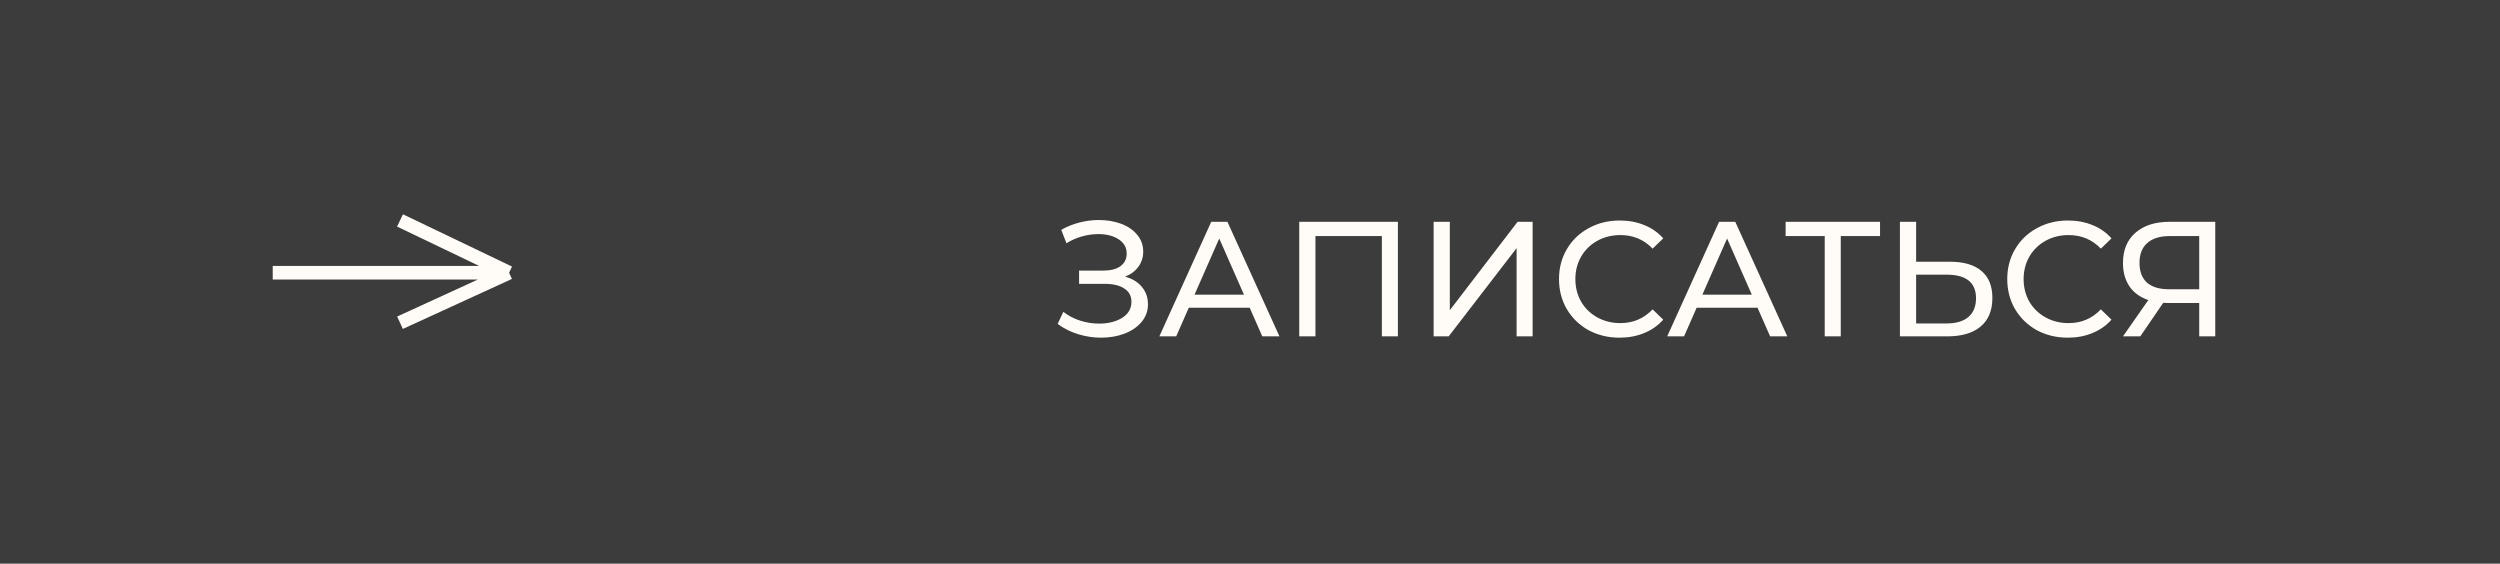 <?xml version="1.0" encoding="UTF-8"?> <svg xmlns="http://www.w3.org/2000/svg" width="275" height="62" viewBox="0 0 275 62" fill="none"><rect width="275" height="62" fill="#3C3C3C"></rect><path d="M30 30H56M56 30L44.001 24.248M56 30L44 35.5" stroke="#FFFBF7" stroke-width="1.5"></path><path d="M123.756 30.43C124.548 30.646 125.166 31.024 125.61 31.564C126.054 32.092 126.276 32.728 126.276 33.472C126.276 34.216 126.036 34.87 125.556 35.434C125.088 35.986 124.458 36.412 123.666 36.712C122.886 37 122.034 37.144 121.11 37.144C120.27 37.144 119.436 37.018 118.608 36.766C117.78 36.514 117.024 36.136 116.34 35.632L116.97 34.3C117.522 34.732 118.14 35.056 118.824 35.272C119.508 35.488 120.198 35.596 120.894 35.596C121.902 35.596 122.748 35.386 123.432 34.966C124.116 34.534 124.458 33.946 124.458 33.202C124.458 32.566 124.2 32.08 123.684 31.744C123.168 31.396 122.442 31.222 121.506 31.222H118.698V29.764H121.38C122.184 29.764 122.808 29.602 123.252 29.278C123.708 28.942 123.936 28.48 123.936 27.892C123.936 27.232 123.642 26.71 123.054 26.326C122.466 25.942 121.722 25.75 120.822 25.75C120.234 25.75 119.634 25.834 119.022 26.002C118.422 26.17 117.852 26.422 117.312 26.758L116.736 25.282C117.372 24.922 118.044 24.652 118.752 24.472C119.46 24.292 120.168 24.202 120.876 24.202C121.764 24.202 122.58 24.34 123.324 24.616C124.068 24.892 124.656 25.294 125.088 25.822C125.532 26.35 125.754 26.968 125.754 27.676C125.754 28.312 125.574 28.87 125.214 29.35C124.866 29.83 124.38 30.19 123.756 30.43ZM137.465 33.85H130.769L129.383 37H127.529L133.235 24.4H135.017L140.741 37H138.851L137.465 33.85ZM136.835 32.41L134.117 26.236L131.399 32.41H136.835ZM153.77 24.4V37H152.006V25.966H144.698V37H142.916V24.4H153.77ZM157.699 24.4H159.481V34.12L166.933 24.4H168.589V37H166.825V27.298L159.355 37H157.699V24.4ZM178.151 37.144C176.891 37.144 175.751 36.868 174.731 36.316C173.723 35.752 172.931 34.984 172.355 34.012C171.779 33.028 171.491 31.924 171.491 30.7C171.491 29.476 171.779 28.378 172.355 27.406C172.931 26.422 173.729 25.654 174.749 25.102C175.769 24.538 176.909 24.256 178.169 24.256C179.153 24.256 180.053 24.424 180.869 24.76C181.685 25.084 182.381 25.57 182.957 26.218L181.787 27.352C180.839 26.356 179.657 25.858 178.241 25.858C177.305 25.858 176.459 26.068 175.703 26.488C174.947 26.908 174.353 27.49 173.921 28.234C173.501 28.966 173.291 29.788 173.291 30.7C173.291 31.612 173.501 32.44 173.921 33.184C174.353 33.916 174.947 34.492 175.703 34.912C176.459 35.332 177.305 35.542 178.241 35.542C179.645 35.542 180.827 35.038 181.787 34.03L182.957 35.164C182.381 35.812 181.679 36.304 180.851 36.64C180.035 36.976 179.135 37.144 178.151 37.144ZM193.328 33.85H186.632L185.246 37H183.392L189.098 24.4H190.88L196.604 37H194.714L193.328 33.85ZM192.698 32.41L189.98 26.236L187.262 32.41H192.698ZM206.804 25.966H202.484V37H200.72V25.966H196.418V24.4H206.804V25.966ZM214.518 28.792C216.018 28.792 217.164 29.128 217.956 29.8C218.76 30.472 219.162 31.462 219.162 32.77C219.162 34.15 218.73 35.2 217.866 35.92C217.014 36.64 215.79 37 214.194 37H208.992V24.4H210.774V28.792H214.518ZM214.122 35.578C215.166 35.578 215.964 35.344 216.516 34.876C217.08 34.396 217.362 33.706 217.362 32.806C217.362 31.078 216.282 30.214 214.122 30.214H210.774V35.578H214.122ZM227.458 37.144C226.198 37.144 225.058 36.868 224.038 36.316C223.03 35.752 222.238 34.984 221.662 34.012C221.086 33.028 220.798 31.924 220.798 30.7C220.798 29.476 221.086 28.378 221.662 27.406C222.238 26.422 223.036 25.654 224.056 25.102C225.076 24.538 226.216 24.256 227.476 24.256C228.46 24.256 229.36 24.424 230.176 24.76C230.992 25.084 231.688 25.57 232.264 26.218L231.094 27.352C230.146 26.356 228.964 25.858 227.548 25.858C226.612 25.858 225.766 26.068 225.01 26.488C224.254 26.908 223.66 27.49 223.228 28.234C222.808 28.966 222.598 29.788 222.598 30.7C222.598 31.612 222.808 32.44 223.228 33.184C223.66 33.916 224.254 34.492 225.01 34.912C225.766 35.332 226.612 35.542 227.548 35.542C228.952 35.542 230.134 35.038 231.094 34.03L232.264 35.164C231.688 35.812 230.986 36.304 230.158 36.64C229.342 36.976 228.442 37.144 227.458 37.144ZM243.679 24.4V37H241.915V33.328H238.441C238.225 33.328 238.063 33.322 237.955 33.31L235.435 37H233.527L236.317 33.004C235.417 32.704 234.727 32.206 234.247 31.51C233.767 30.802 233.527 29.944 233.527 28.936C233.527 27.508 233.983 26.398 234.895 25.606C235.819 24.802 237.061 24.4 238.621 24.4H243.679ZM235.345 28.918C235.345 29.854 235.615 30.574 236.155 31.078C236.707 31.57 237.517 31.816 238.585 31.816H241.915V25.966H238.693C237.613 25.966 236.785 26.218 236.209 26.722C235.633 27.226 235.345 27.958 235.345 28.918Z" fill="#FFFBF7"></path></svg> 